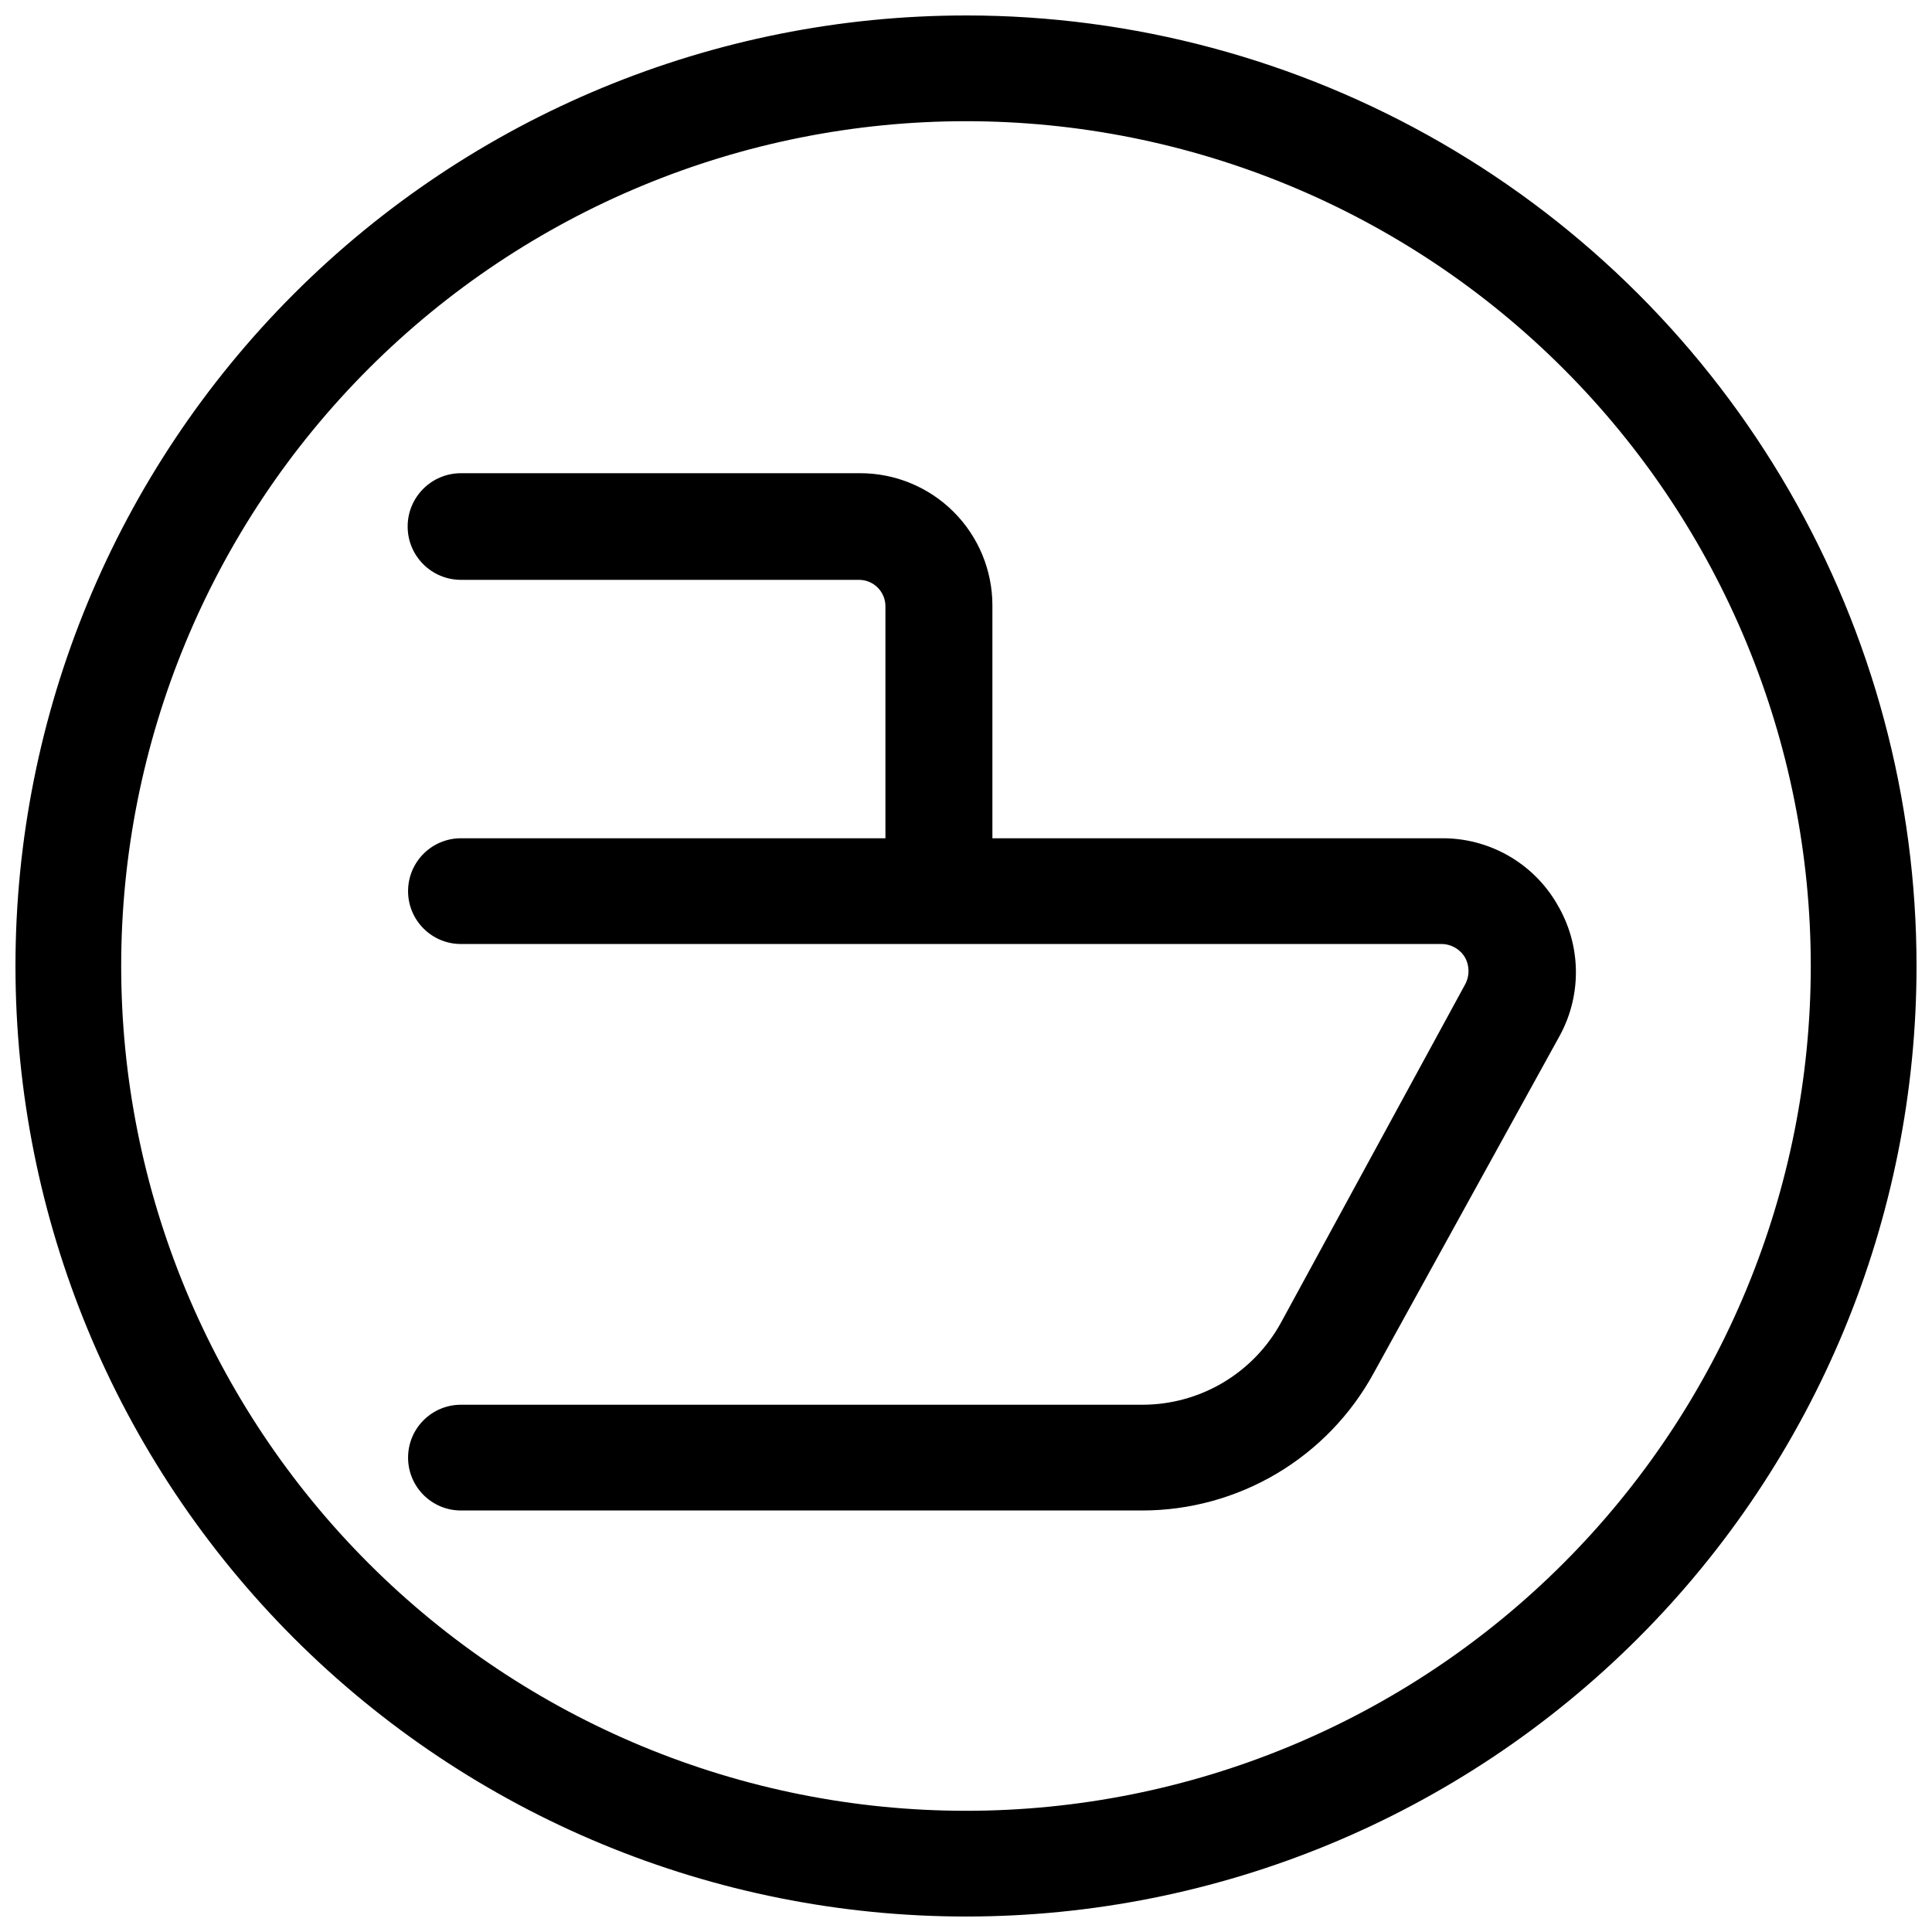 <?xml version="1.0" encoding="UTF-8"?>
<!-- Uploaded to: ICON Repo, www.iconrepo.com, Generator: ICON Repo Mixer Tools -->
<svg width="800px" height="800px" version="1.1" viewBox="144 144 512 512" xmlns="http://www.w3.org/2000/svg">
 <defs>
  <clipPath id="a">
   <path d="m148.09 148.09h503.81v503.81h-503.81z"/>
  </clipPath>
 </defs>
 <g clip-path="url(#a)">
  <path d="m400 176.12c59.375 0 116.32 23.59 158.3 65.574 41.988 41.984 65.574 98.93 65.574 158.31 0 59.375-23.586 116.32-65.574 158.3-41.984 41.988-98.93 65.574-158.3 65.574-59.379 0-116.32-23.586-158.31-65.574-41.984-41.984-65.574-98.93-65.574-158.3 0-59.379 23.59-116.32 65.574-158.31s98.93-65.574 158.31-65.574m0-28.023c-66.812 0-130.88 26.539-178.12 73.781s-73.781 111.31-73.781 178.12c0 66.809 26.539 130.88 73.781 178.12 47.242 47.242 111.31 73.781 178.12 73.781 66.809 0 130.88-26.539 178.12-73.781 47.242-47.242 73.781-111.31 73.781-178.12 0-44.219-11.637-87.66-33.746-125.95-22.109-38.297-53.91-70.094-92.207-92.203-38.293-22.109-81.73-33.75-125.95-33.75z"/>
 </g>
 <path d="m556.57 383.47c-3.125-5.332-7.602-9.742-12.98-12.785-5.379-3.039-11.465-4.606-17.645-4.535h-118.95v-61.797c-0.02-9.273-3.719-18.164-10.289-24.719-6.566-6.551-15.465-10.23-24.742-10.23h-105.8c-7.805 0-14.133 6.324-14.133 14.129s6.328 14.133 14.133 14.133h105.48c1.855 0 3.641 0.734 4.953 2.051 1.312 1.312 2.051 3.094 2.051 4.953v61.48h-112.49c-7.742 0-14.016 6.273-14.016 14.012 0 7.738 6.273 14.012 14.016 14.012h259.77c2.582-0.023 4.981 1.324 6.301 3.543 1.262 2.25 1.262 4.992 0 7.242l-48.73 89.504c-3.609 6.613-8.938 12.129-15.422 15.969-6.484 3.836-13.883 5.856-21.418 5.84h-180.5c-7.742 0-14.016 6.273-14.016 14.012s6.273 14.012 14.016 14.012h180.5c12.566 0.004 24.898-3.379 35.707-9.793 10.805-6.414 19.68-15.621 25.695-26.656l49.355-89.504c5.918-10.957 5.586-24.223-0.863-34.871z"/>
</svg>